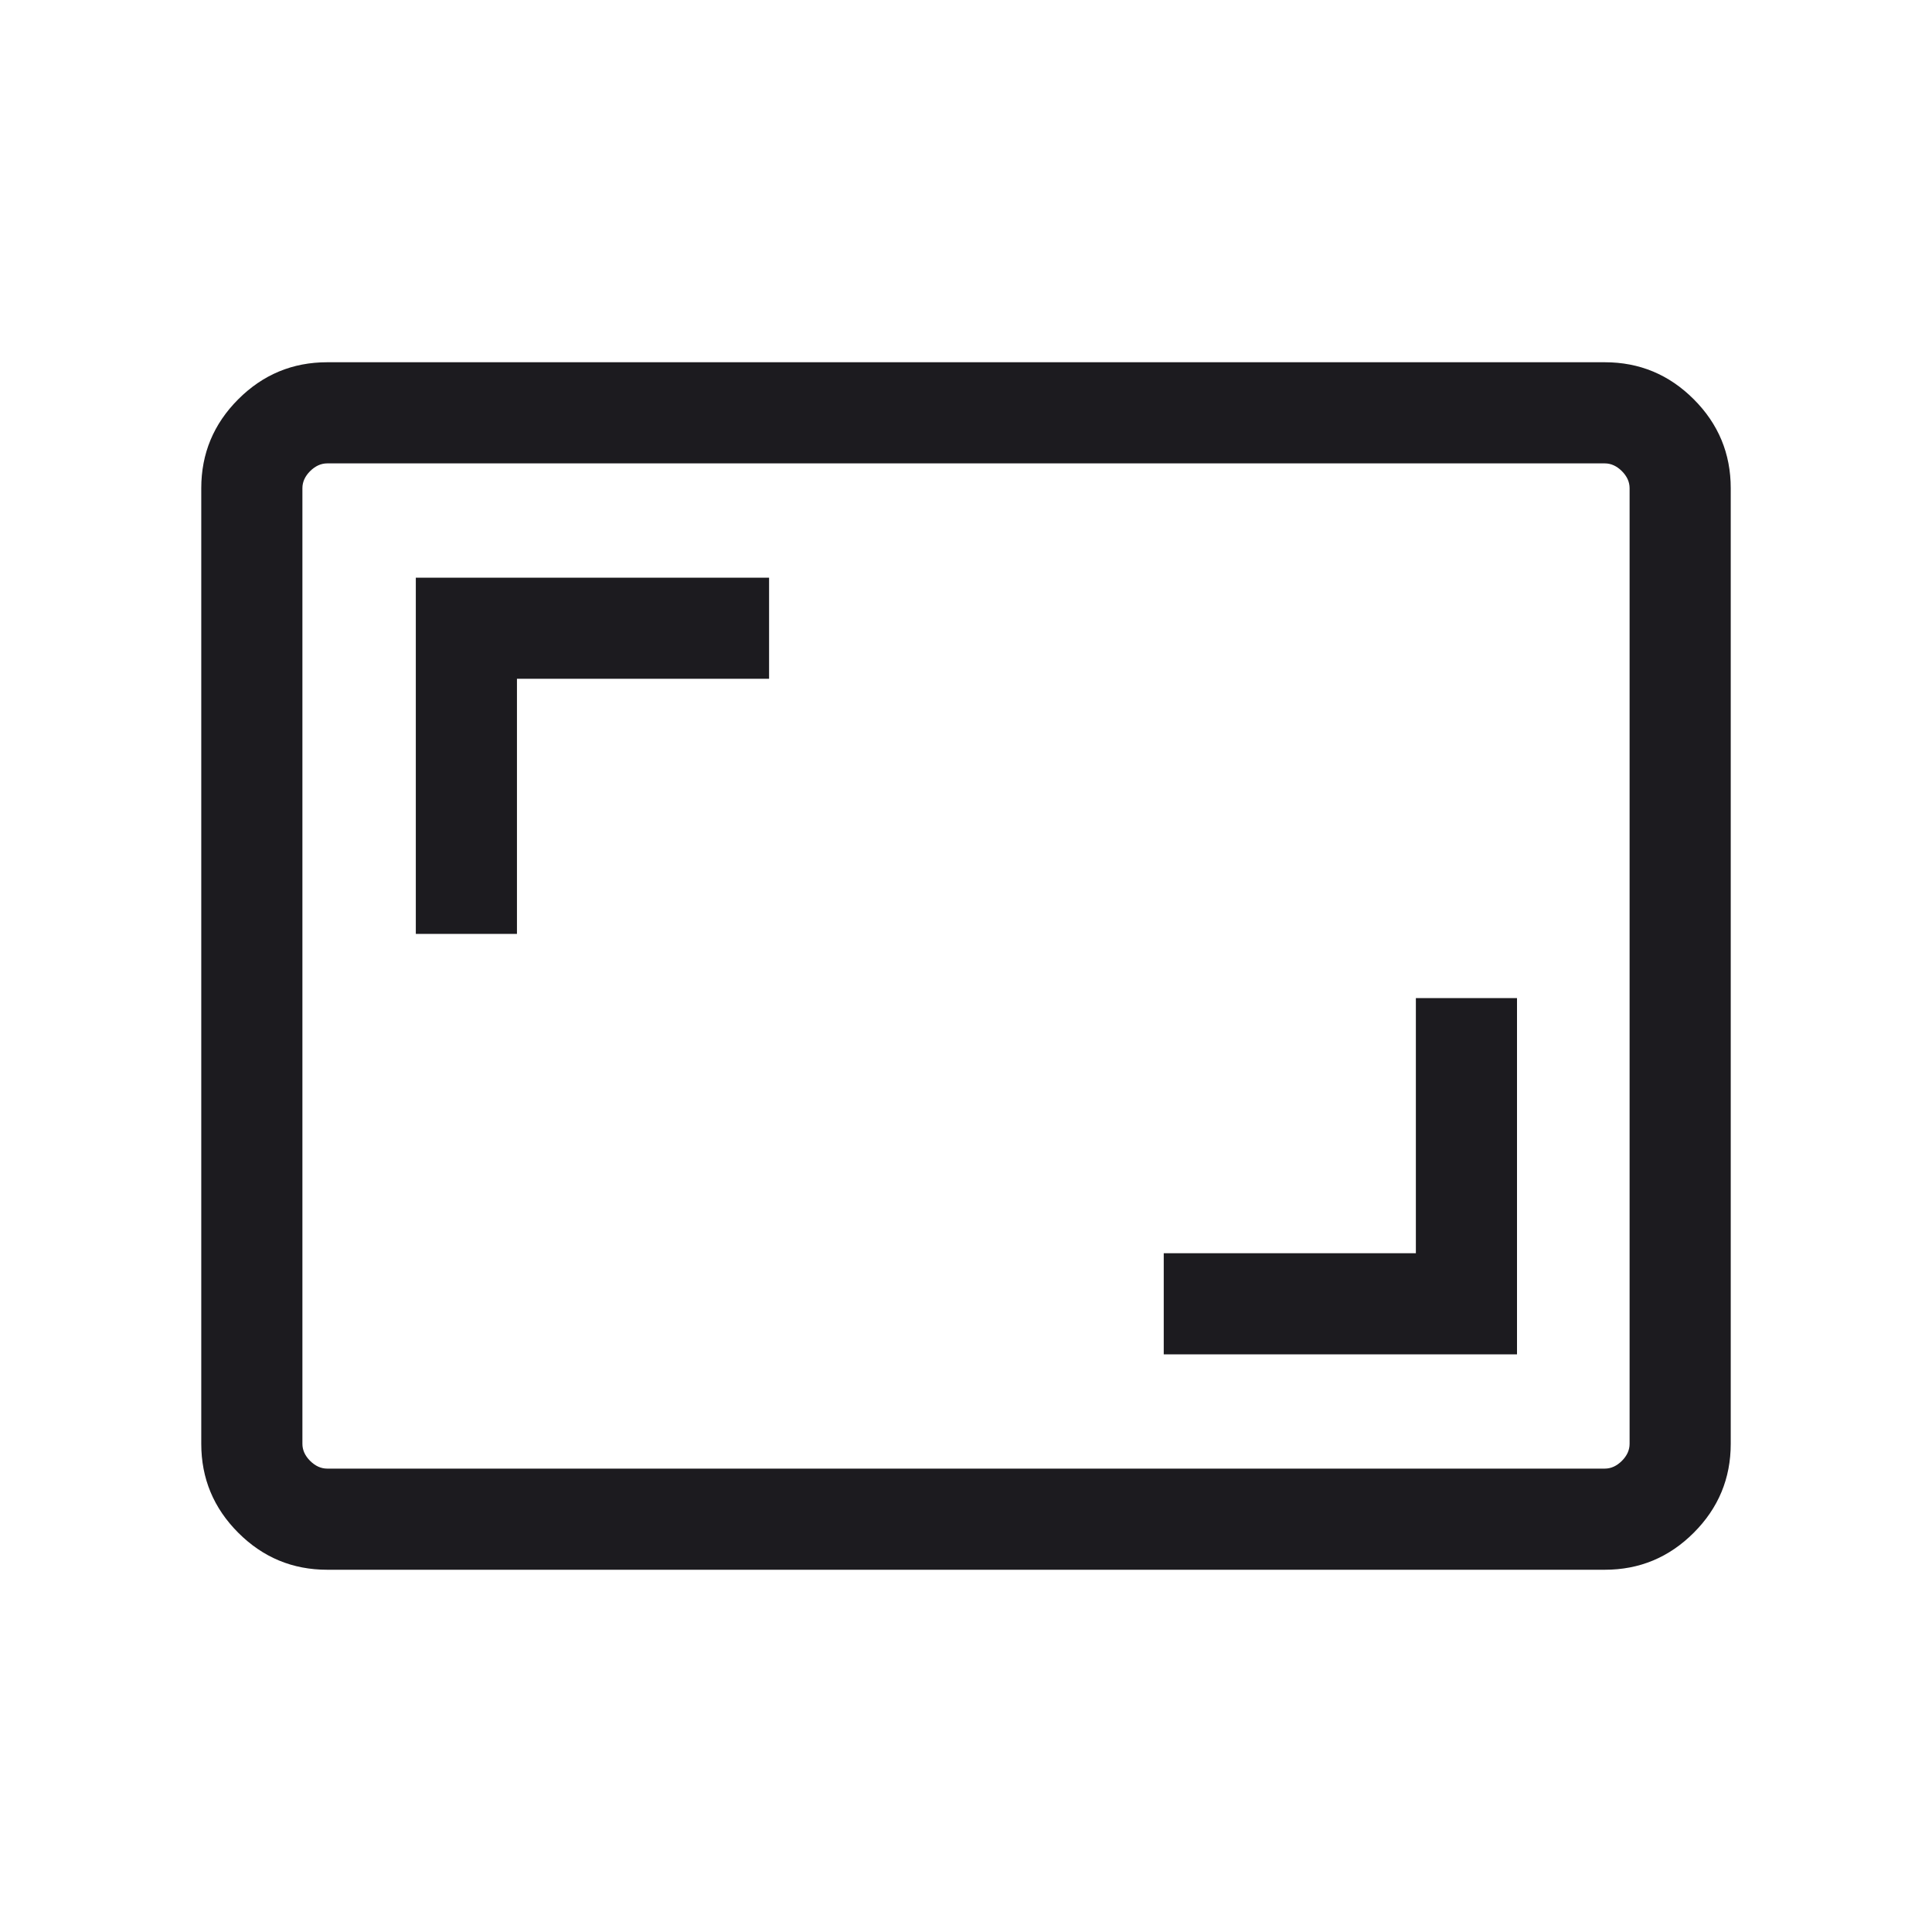 <svg xmlns="http://www.w3.org/2000/svg" width="40" height="40" viewBox="0 0 40 40" fill="none"><g id="aspect_ratio"><mask id="mask0_1607_34552" style="mask-type:alpha" maskUnits="userSpaceOnUse" x="0" y="0" width="40" height="40"><rect id="Bounding box" width="40" height="40" fill="#D9D9D9"></rect></mask><g mask="url(#mask0_1607_34552)"><path id="aspect_ratio_2" d="M24.094 28.04H31.408V20.665H29.314V25.947H24.094V28.04ZM8.609 19.335H10.703V14.053H15.923V11.96H8.609V19.335ZM6.774 32.5C6.057 32.5 5.444 32.245 4.933 31.734C4.422 31.223 4.167 30.609 4.167 29.893V10.107C4.167 9.391 4.422 8.777 4.933 8.266C5.444 7.755 6.057 7.5 6.774 7.5H33.226C33.943 7.5 34.556 7.755 35.067 8.266C35.578 8.777 35.833 9.391 35.833 10.107V29.893C35.833 30.609 35.578 31.223 35.067 31.734C34.556 32.245 33.943 32.5 33.226 32.5H6.774ZM6.774 30.406H33.226C33.355 30.406 33.472 30.352 33.579 30.246C33.686 30.139 33.739 30.021 33.739 29.893V10.107C33.739 9.979 33.686 9.861 33.579 9.754C33.472 9.648 33.355 9.594 33.226 9.594H6.774C6.646 9.594 6.528 9.648 6.421 9.754C6.314 9.861 6.261 9.979 6.261 10.107V29.893C6.261 30.021 6.314 30.139 6.421 30.246C6.528 30.352 6.646 30.406 6.774 30.406Z" fill="#1C1B1F"></path></g></g></svg>